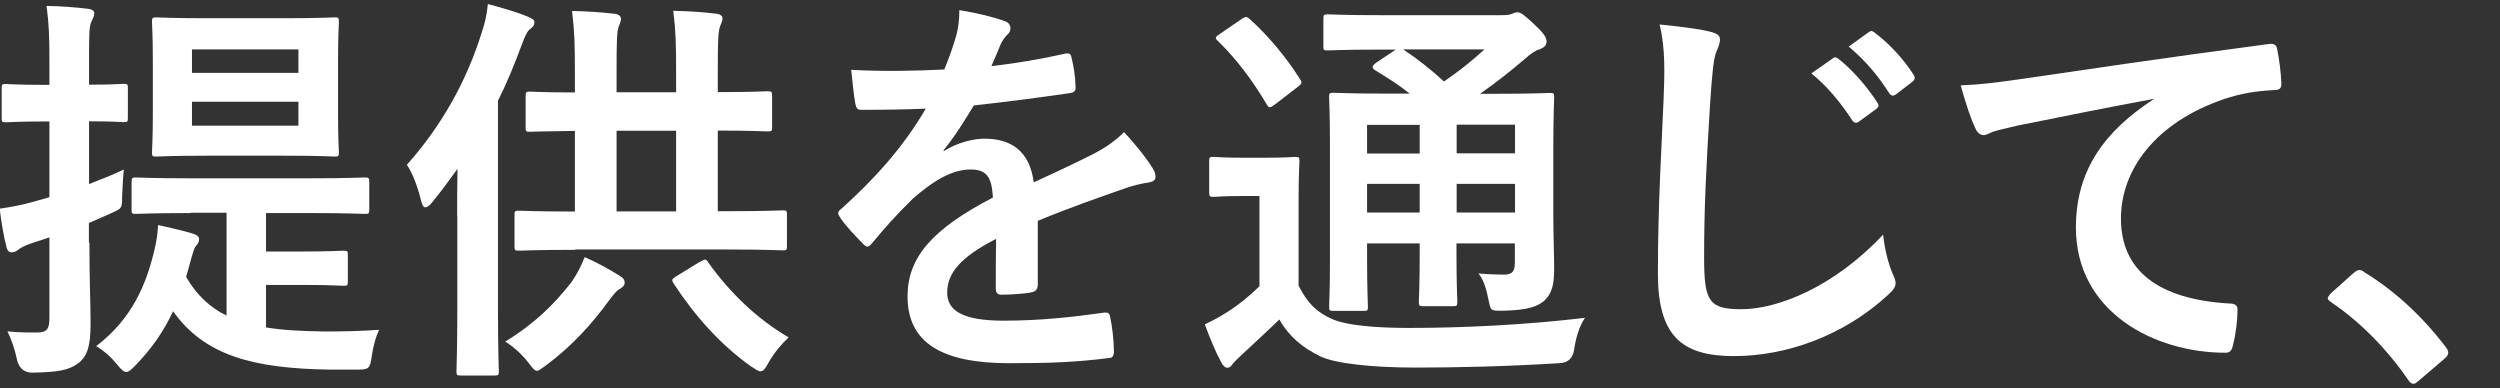 <?xml version="1.0" encoding="UTF-8"?>
<svg id="_レイヤー_1" data-name="レイヤー 1" xmlns="http://www.w3.org/2000/svg" viewBox="0 0 148.2 23">
  <rect x="0" y="0" width="148.2" height="23" fill="#333333" stroke="none"/>
  <defs>
    <style>
      .cls-1 {
        fill: #fff;
      }
    </style>
  </defs>
  <path class="cls-1" d="m5.3,14.38c0,2.3.07,3.6.07,4.8,0,1.32-.19,1.97-.77,2.38-.53.38-1.13.5-2.64.53q-.74.02-.94-.72c-.14-.67-.36-1.3-.58-1.73.58.07,1.13.07,1.75.07s.74-.22.74-.91v-4.73c-.36.12-.7.24-1.03.34-.43.14-.7.29-.84.41-.12.1-.26.14-.38.14-.14,0-.24-.1-.29-.29-.17-.65-.31-1.49-.41-2.3.7-.1,1.34-.22,2.18-.46l.77-.22v-4.49h-.31c-1.63,0-2.11.05-2.26.05-.24,0-.26-.02-.26-.26v-1.75c0-.24.02-.26.26-.26.14,0,.62.05,2.26.05h.31v-1.27c0-1.54-.02-2.3-.17-3.41.89.02,1.61.07,2.45.17.22.02.38.12.38.26,0,.19-.1.34-.17.5-.14.29-.14.79-.14,2.42v1.32c1.42,0,1.9-.05,2.04-.05.24,0,.26.02.26.26v1.75c0,.24-.02.26-.26.26-.14,0-.62-.05-2.04-.05v3.72c.67-.26,1.37-.53,2.06-.86-.05.48-.07,1.01-.1,1.56,0,.79-.02.74-.72,1.06l-1.25.55v1.15Zm6-1.75c-2.28,0-3.1.05-3.24.05-.24,0-.26-.02-.26-.24v-1.63c0-.26.02-.29.26-.29.14,0,.96.05,3.24.05h7.06c2.3,0,3.1-.05,3.24-.05.26,0,.29.02.29.29v1.63c0,.22-.02.24-.29.24-.14,0-.94-.05-3.24-.05h-2.59v2.28h2.14c1.68,0,2.28-.05,2.45-.05.24,0,.26.02.26.26v1.56c0,.24-.02.26-.26.26-.17,0-.77-.05-2.45-.05h-2.14v2.52c1.01.17,2.16.22,3.48.24,1.1,0,2.11-.02,3.22-.1-.19.41-.34.94-.43,1.54-.1.79-.19.82-.89.82h-1.63c-4.49-.07-7.39-.82-9.26-3.46-.55,1.18-1.27,2.23-2.28,3.26-.22.22-.36.34-.48.34-.17,0-.31-.14-.55-.43-.38-.48-.84-.86-1.25-1.1,2.18-1.66,3-3.74,3.48-5.81.12-.53.17-.96.19-1.37.77.17,1.3.29,1.97.48.31.1.46.17.46.36,0,.17-.07.26-.19.41-.1.12-.14.29-.24.62-.12.41-.22.82-.34,1.2.62,1.08,1.42,1.82,2.4,2.3v-6.1h-2.11ZM16.9,1.08c2.09,0,2.78-.05,2.93-.05.24,0,.26.02.26.29,0,.14-.05.74-.05,2.18v3.34c0,1.42.05,2.04.05,2.18,0,.24-.02.26-.26.26-.14,0-.84-.05-2.93-.05h-4.68c-2.11,0-2.81.05-2.95.05-.24,0-.26-.02-.26-.26,0-.17.05-.77.05-2.18v-3.34c0-1.44-.05-2.04-.05-2.18,0-.26.02-.29.26-.29.14,0,.84.05,2.95.05h4.68Zm-5.52,1.85v1.39h6.31v-1.39h-6.31Zm6.31,3.1h-6.31v1.42h6.31v-1.42Z"/>
  <path class="cls-1" d="m27.1,12.84c0-.84,0-1.85.02-2.83-.48.67-.96,1.32-1.49,1.97-.17.22-.31.31-.41.31-.12,0-.19-.12-.26-.41-.22-.89-.55-1.7-.84-2.11,2.09-2.35,3.55-4.99,4.44-7.85.19-.55.31-1.1.36-1.68.82.22,1.68.46,2.35.74.26.12.41.17.41.34,0,.19-.1.29-.29.43-.14.12-.26.36-.48.96-.41,1.1-.86,2.21-1.39,3.26v12.38c0,2.35.05,3.53.05,3.65,0,.24-.02.26-.26.26h-1.99c-.24,0-.26-.02-.26-.26,0-.14.05-1.3.05-3.65v-5.52Zm6.74,3.94c.38-.55.58-.94.82-1.54.77.34,1.49.74,2.11,1.13.22.14.26.26.26.38,0,.19-.14.29-.34.41-.14.07-.29.26-.6.67-.96,1.32-2.18,2.69-3.74,3.84-.26.19-.41.31-.53.31s-.24-.14-.48-.46c-.38-.5-.91-.98-1.39-1.27,1.8-1.1,2.95-2.28,3.89-3.48Zm.26-1.97c-2.35,0-3.17.05-3.31.05-.26,0-.29-.02-.29-.24v-1.87c0-.24.02-.26.29-.26.14,0,.96.05,3.29.05v-4.78c-1.85.02-2.54.05-2.66.05-.24,0-.26-.02-.26-.24v-1.85c0-.26.02-.29.26-.29.12,0,.82.05,2.66.05v-1.18c0-1.7-.02-2.42-.17-3.65.89.02,1.7.07,2.54.17.22.02.36.14.36.29,0,.17-.07.29-.14.48-.1.29-.12.89-.12,2.66v1.22h3.53v-1.18c0-1.7-.02-2.45-.17-3.65.91.02,1.7.07,2.54.17.24.02.38.14.38.26,0,.17-.07.31-.14.48-.12.31-.14.91-.14,2.66v1.25c2.02,0,2.78-.05,2.93-.05.26,0,.29.02.29.29v1.85c0,.22-.02.24-.29.24-.14,0-.91-.05-2.93-.05v4.78h.53c2.35,0,3.17-.05,3.31-.05.24,0,.26.02.26.26v1.87c0,.22-.02.24-.26.24-.14,0-.96-.05-3.31-.05h-8.98Zm5.98-2.28v-4.78h-3.53v4.78h3.53Zm1.44,2.98c.29-.17.34-.17.48.07,1.3,1.82,2.93,3.36,4.75,4.42-.41.38-.86.91-1.2,1.51-.19.36-.31.5-.48.5-.12,0-.29-.12-.58-.31-1.78-1.27-3.31-2.98-4.56-4.9-.14-.24-.1-.26.22-.46l1.37-.84Z"/>
  <path class="cls-1" d="m61.51,16.92c0,.26-.14.38-.46.43-.31.05-1.03.12-1.71.12-.22,0-.31-.14-.31-.38,0-.86,0-2.06.02-2.93-2.14,1.1-2.9,2.04-2.9,3.19,0,1.01.82,1.66,3.34,1.66,2.21,0,4.13-.22,5.98-.48.22-.02.31.05.34.26.12.55.22,1.39.22,1.97.02.29-.07.46-.26.46-2.06.26-3.62.31-5.95.31-3.94,0-6.02-1.18-6.02-3.96,0-2.3,1.44-3.98,5.06-5.86-.07-1.22-.36-1.7-1.44-1.66-1.13.05-2.21.77-3.31,1.73-1.03,1.01-1.63,1.7-2.4,2.62-.12.14-.19.22-.29.22-.07,0-.17-.07-.26-.17-.34-.34-1.06-1.08-1.37-1.58-.07-.1-.1-.17-.1-.22,0-.1.05-.17.17-.26,1.85-1.66,3.62-3.55,5.02-5.95-1.13.05-2.42.07-3.84.07-.22,0-.29-.12-.34-.38-.07-.38-.17-1.27-.24-1.99,1.82.1,3.7.07,5.52-.02.26-.65.48-1.22.72-2.06.1-.41.17-.82.17-1.46,1.06.17,2.11.43,2.74.67.19.07.29.24.29.41,0,.12-.05.26-.17.36-.14.12-.29.34-.41.58-.14.34-.26.65-.55,1.3,1.46-.17,2.93-.41,4.37-.74.26-.05.34.02.38.24.12.48.22,1.03.24,1.73.02.24-.07.34-.41.38-1.8.26-3.86.53-5.62.72-.55.89-1.08,1.78-1.8,2.66l.02.05c.77-.5,1.75-.74,2.4-.74,1.58,0,2.69.72,2.93,2.59.94-.43,2.3-1.06,3.53-1.68.46-.24,1.22-.67,1.82-1.3.79.84,1.42,1.68,1.68,2.11.14.22.19.38.19.53,0,.19-.12.29-.36.34-.5.07-.98.19-1.46.36-1.56.55-3.12,1.08-5.16,1.92v3.86Z"/>
  <path class="cls-1" d="m76.99,16.95c.5.98,1.03,1.56,2.04,1.99.82.34,2.42.5,4.51.5,3.07,0,6.84-.17,10.42-.6-.34.48-.55,1.22-.65,1.9q-.12.77-.89.79c-3.07.19-6,.26-8.52.26s-4.78-.24-5.64-.67c-1.08-.53-1.85-1.18-2.42-2.18-.74.72-1.54,1.44-2.28,2.14-.26.24-.38.36-.48.48-.1.17-.19.24-.34.24-.1,0-.24-.12-.34-.31-.34-.62-.65-1.39-.98-2.26.6-.29.94-.48,1.39-.77.65-.41,1.25-.91,1.85-1.49v-5.35h-1.01c-1.25,0-1.56.05-1.68.05-.26,0-.29-.02-.29-.29v-1.82c0-.24.02-.26.29-.26.12,0,.43.05,1.68.05h1.39c1.25,0,1.61-.05,1.73-.05.24,0,.26.02.26.26,0,.14-.05.82-.05,2.28v5.11Zm-3.41-15.82c.12-.07.22-.12.29-.12s.14.05.24.14c1.1,1.01,2.09,2.18,2.95,3.53.14.22.14.26-.14.48l-1.34,1.03c-.14.1-.24.17-.31.17s-.12-.07-.19-.19c-.86-1.46-1.85-2.74-2.88-3.74-.19-.17-.17-.24.1-.41l1.3-.89Zm18.5,11.4c0,1.46.05,2.59.05,3.41,0,.91-.12,1.46-.6,1.9-.38.31-.91.55-2.45.58-.72,0-.7,0-.82-.55-.14-.72-.31-1.3-.62-1.66.58.05,1.1.07,1.51.07.48,0,.65-.17.65-.7v-1.15h-3.46v.65c0,1.82.05,2.64.05,2.78,0,.26-.02.29-.24.29h-1.78c-.24,0-.26-.02-.26-.29,0-.14.05-.96.05-2.78v-.65h-3.12v.91c0,1.82.05,2.69.05,2.83,0,.24-.02.26-.26.26h-1.75c-.26,0-.29-.02-.29-.26,0-.17.05-.96.05-2.81v-6.74c0-1.87-.05-2.69-.05-2.86,0-.24.02-.26.29-.26.12,0,.94.05,3.19.05h1.3c-.62-.5-1.32-.94-2.06-1.39-.1-.07-.14-.12-.14-.19s.07-.14.19-.24l1.18-.79h-.89c-2.26,0-3,.05-3.14.05-.24,0-.26-.02-.26-.24v-1.61c0-.26.02-.29.26-.29.14,0,.89.05,3.14.05h7.13c.31,0,.5-.02.62-.07.17-.07.24-.1.36-.1.19,0,.41.17.98.7.58.55.74.79.74,1.03,0,.22-.14.36-.41.46-.24.07-.48.22-.91.6-.84.72-1.63,1.34-2.62,2.04h.89c2.28,0,3.07-.05,3.24-.05.24,0,.26.02.26.26,0,.14-.05,1.13-.05,3.07v3.7Zm-7.92-3.43v-1.7h-3.12v1.7h3.12Zm0,3.5v-1.7h-3.12v1.7h3.12Zm-.98-9.67c.84.55,1.63,1.18,2.42,1.9.84-.58,1.58-1.15,2.4-1.9h-4.82Zm3.17,4.46v1.7h3.46v-1.7h-3.46Zm3.46,5.21v-1.7h-3.46v1.7h3.46Z"/>
  <path class="cls-1" d="m101.38,1.88c.41.1.58.22.58.46,0,.26-.14.55-.24.79-.12.34-.22,1.08-.34,2.93-.26,4.18-.36,6.38-.36,9.22,0,2.59.29,3.05,2.21,3.05,2.14,0,5.47-1.3,8.4-4.42.1.91.31,1.7.55,2.28.12.26.19.43.19.58,0,.22-.1.41-.48.74-2.59,2.38-5.98,3.6-9.1,3.6s-4.51-1.22-4.51-4.9c0-4.03.22-7.49.34-10.37.05-1.42.12-2.95-.24-4.39,1.1.12,2.26.24,3,.43Zm7.27,1.58c.12-.1.22-.07.36.05.74.58,1.61,1.54,2.28,2.57.1.14.1.26-.07.38l-1.01.74c-.17.12-.29.1-.41-.07-.72-1.1-1.49-2.02-2.42-2.78l1.27-.89Zm2.14-1.56c.14-.1.22-.07.36.05.89.67,1.75,1.63,2.28,2.47.1.14.12.29-.07.43l-.96.74c-.19.14-.31.07-.41-.07-.65-1.03-1.42-1.94-2.4-2.76l1.2-.86Z"/>
  <path class="cls-1" d="m127.68,5.86c-2.93.55-5.5,1.06-8.06,1.58-.91.22-1.15.26-1.51.38-.17.07-.34.19-.53.19-.17,0-.36-.14-.46-.36-.31-.65-.58-1.49-.89-2.59,1.22-.05,1.94-.14,3.82-.41,2.95-.43,8.23-1.22,14.43-2.04.36-.05.48.1.5.26.12.55.24,1.44.26,2.11,0,.29-.14.36-.46.36-1.13.07-1.9.19-2.93.53-4.08,1.39-6.12,4.2-6.12,7.08,0,3.1,2.21,4.78,6.38,5.04.38,0,.53.1.53.36,0,.62-.1,1.46-.26,2.06-.07.36-.17.5-.46.5-4.22,0-8.86-2.42-8.86-7.42,0-3.41,1.7-5.71,4.61-7.61v-.05Z"/>
  <path class="cls-1" d="m139.51,16.2c.17-.17.29-.19.36-.19s.17.02.31.14c1.78,1.1,3.36,2.54,4.78,4.39.14.19.17.26.17.36,0,.12-.05.22-.24.38l-1.46,1.25c-.17.14-.26.22-.34.22-.12,0-.22-.05-.34-.24-1.27-1.85-2.9-3.48-4.54-4.58-.14-.1-.22-.17-.22-.24s.05-.14.17-.29l1.34-1.2Z"/>
</svg>
